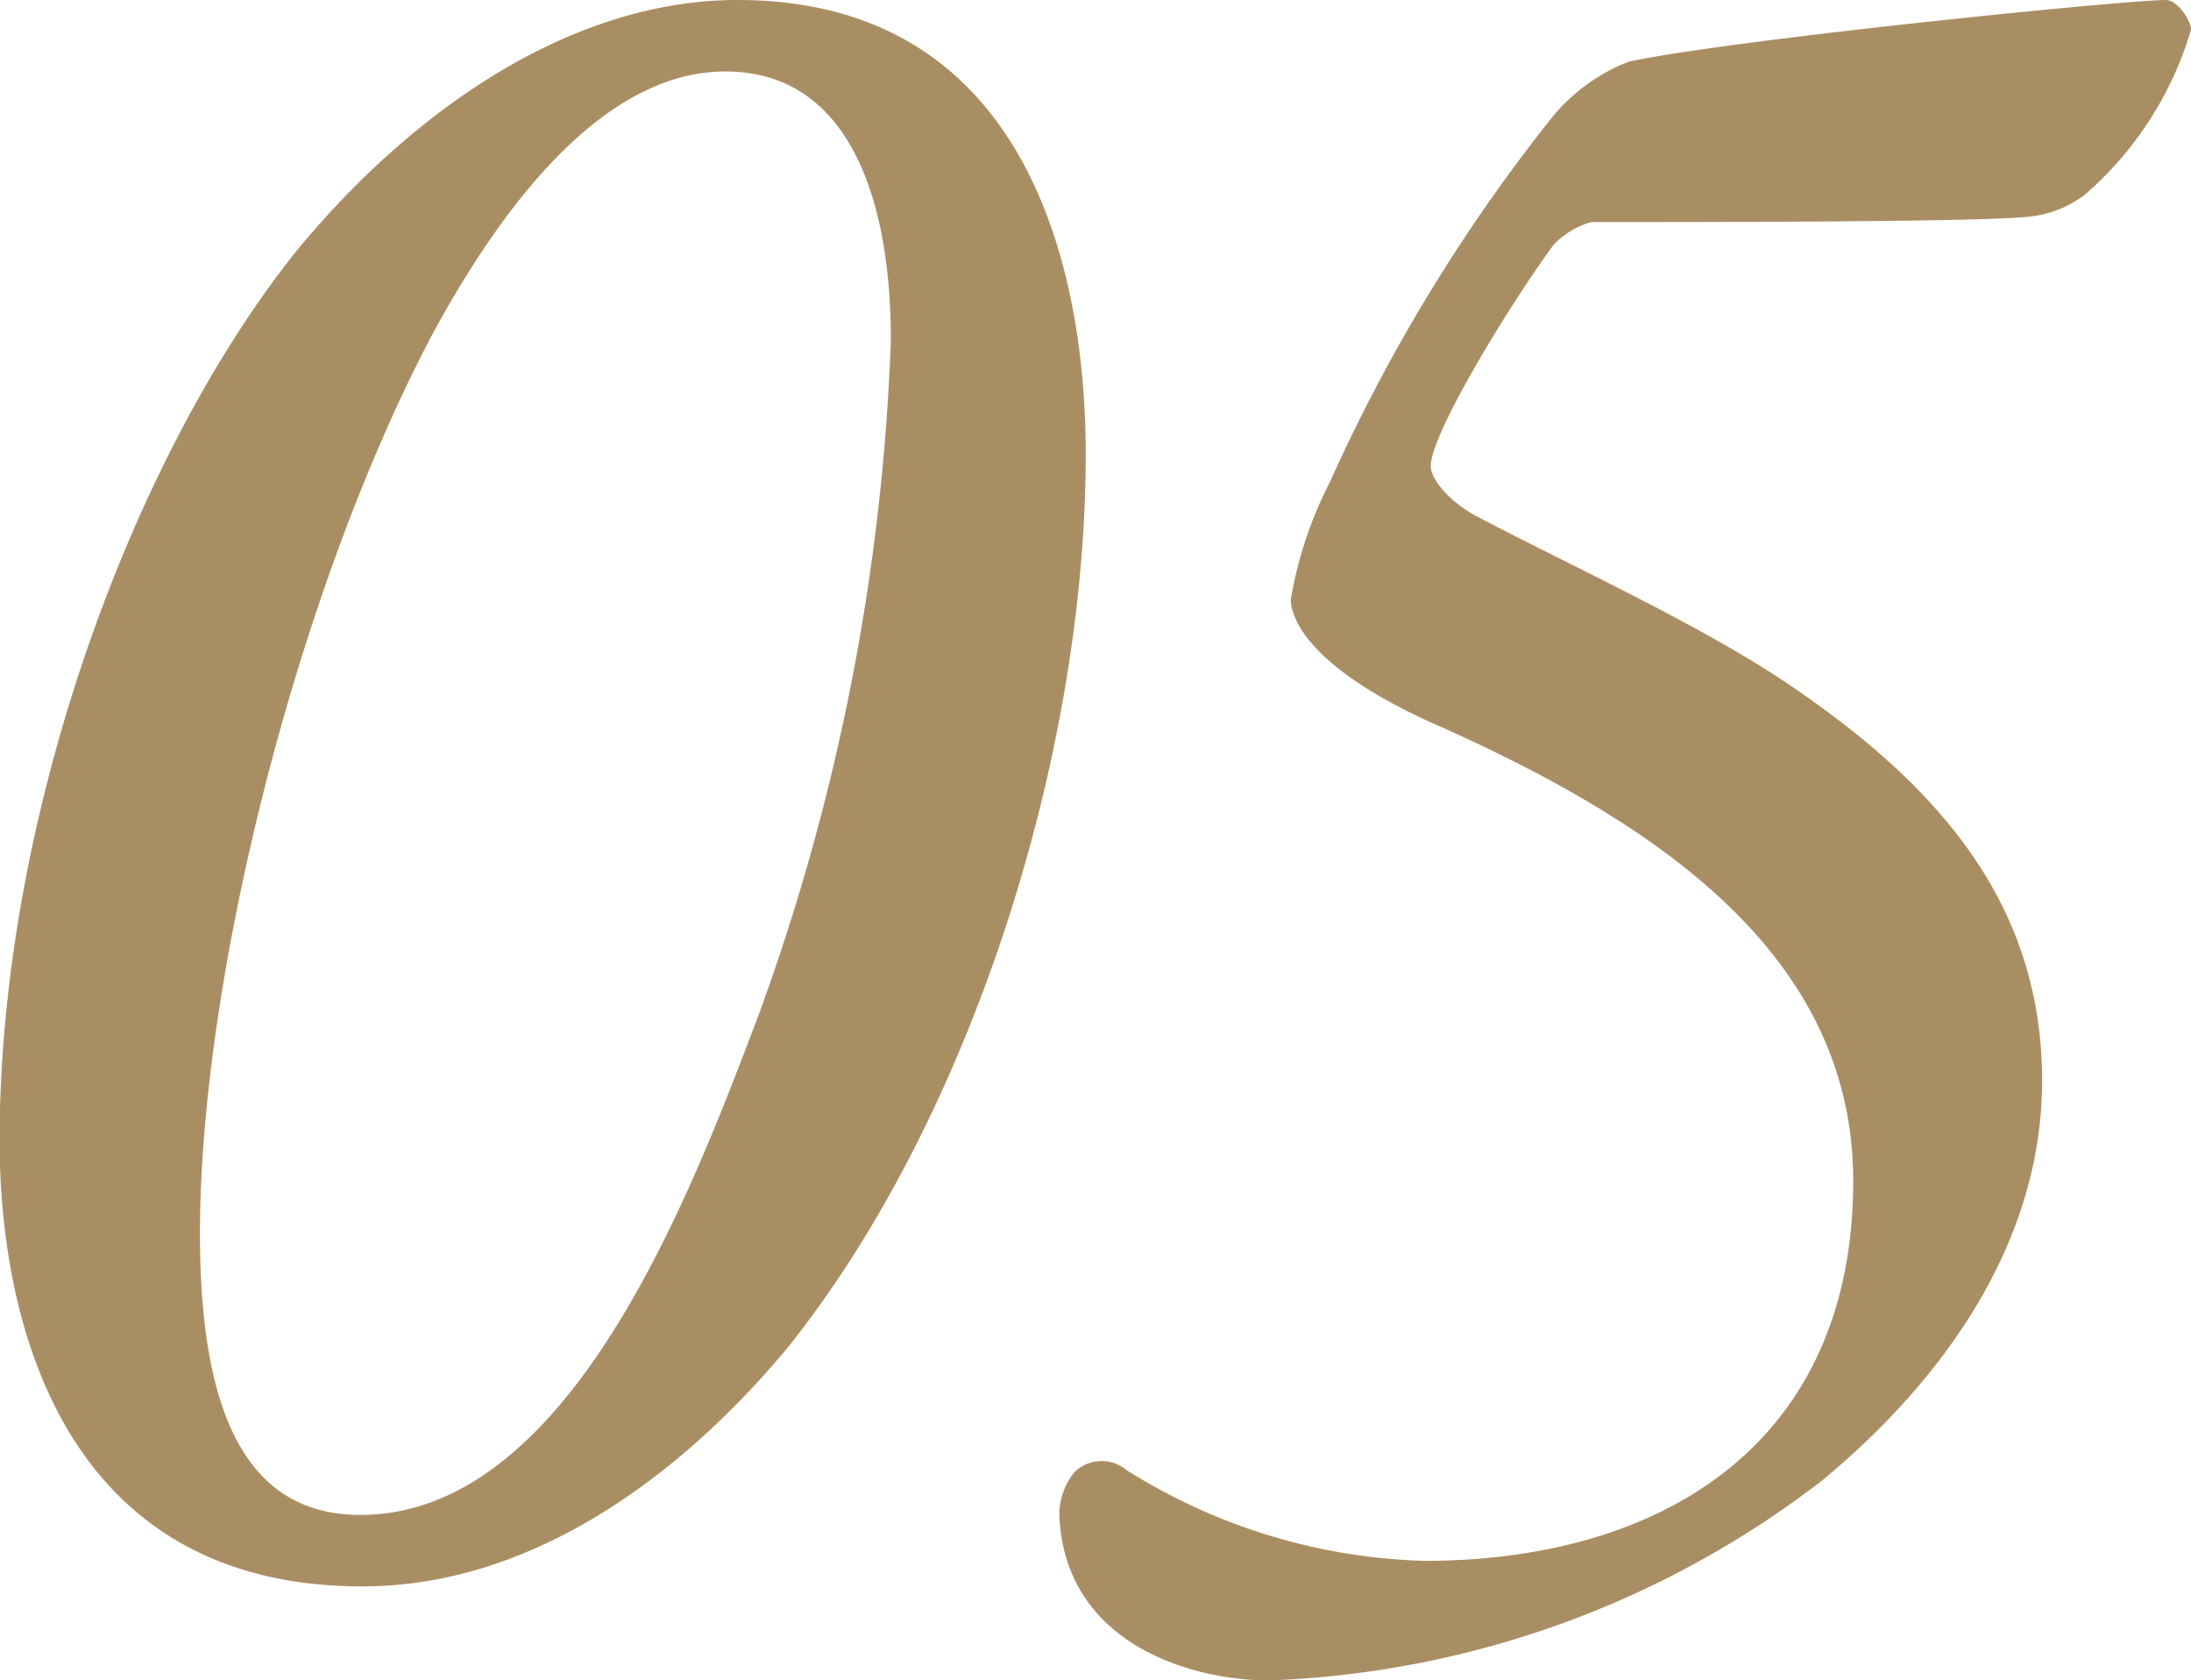 <svg xmlns="http://www.w3.org/2000/svg" viewBox="0 0 51.5 39.5"><defs><style>.cls-1{fill:#aa8e63;}</style></defs><title>parts_no05</title><g id="レイヤー_2" data-name="レイヤー 2"><g id="レイヤー_1-2" data-name="レイヤー 1"><path class="cls-1" d="M25.52,10.67c0,7.13-2.73,15.66-7,21-2.49,3-6,5.62-10,5.62-7,0-8.53-6.15-8.53-10.5C0,19.14,3.13,10.67,7,5.86,9.69,2.61,13.4,0,17.34,0,24,0,25.52,6.09,25.52,10.67ZM10.21,7.77C7,13.8,4.7,23,4.7,29c0,4.23,1.1,6.61,3.77,6.61,4.93,0,7.77-7.54,9.39-11.83A51.55,51.55,0,0,0,20.94,8c0-3.36-1-6.32-3.89-6.32C14.56,1.68,12.24,4.06,10.21,7.77Z"/><path class="cls-1" d="M50.92,0c.24,0,.58.46.58.7A8.19,8.19,0,0,1,49,4.58a2.6,2.6,0,0,1-1.39.52c-1.28.12-7.6.12-10.21.12a2,2,0,0,0-.87.52c-.87,1.16-2.9,4.41-2.9,5.22,0,.29.41.81,1.05,1.16,2.08,1.1,5.16,2.5,7.25,3.89C45.47,18.38,48,21.17,48,25.4c0,3.77-2.27,7-5.17,9.4a22.61,22.61,0,0,1-13,4.7c-1.85,0-4.81-.87-4.93-3.89a1.6,1.6,0,0,1,.35-1,.91.91,0,0,1,1.22-.06,13.86,13.86,0,0,0,7,2.14c5.63,0,10.09-2.78,10.09-8.93,0-5.33-4.64-8.41-9.68-10.67-3.19-1.39-3.54-2.61-3.54-3a9.54,9.54,0,0,1,.93-2.78,40.12,40.12,0,0,1,5.1-8.41,4.41,4.41,0,0,1,1.91-1.45C40.72.93,49.94,0,50.92,0Z"/></g></g></svg>